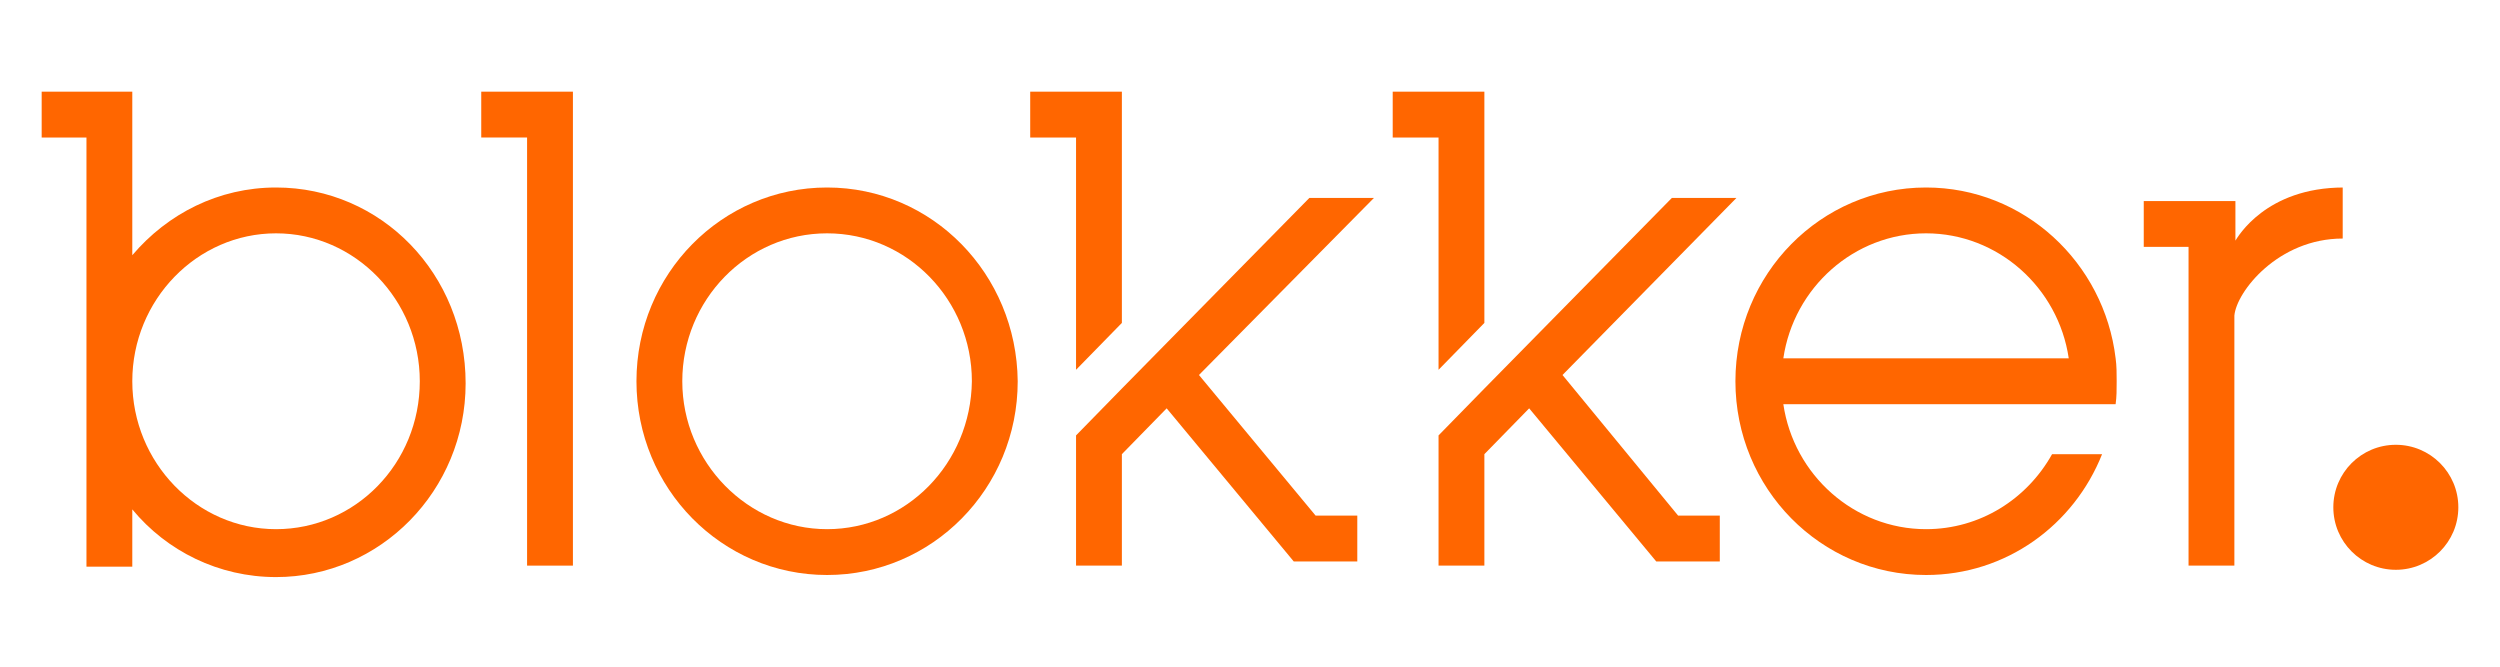<?xml version="1.0" encoding="utf-8"?>
<!-- Generator: Adobe Illustrator 26.0.3, SVG Export Plug-In . SVG Version: 6.00 Build 0)  -->
<svg version="1.1" id="Ebene_1" xmlns="http://www.w3.org/2000/svg" xmlns:xlink="http://www.w3.org/1999/xlink" x="0px" y="0px"
	 viewBox="0 0 240 64" style="enable-background:new 0 0 240 64;" xml:space="preserve">
<style type="text/css">
	.st0{fill:#FF6600;}
</style>
<g>
	<polygon class="st0" points="46.2,13.2 50.6,13.2 50.6,54.3 55,54.3 55,8.8 46.2,8.8 	"/>
	<circle class="st0" cx="230" cy="48.7" r="6"/>
	<polygon class="st0" points="103.3,35.5 107.7,31 107.7,8.8 98.9,8.8 98.9,13.2 103.3,13.2 	"/>
	<polygon class="st0" points="125.7,19 125.7,19 107.7,37.3 103.3,41.8 103.3,54.3 107.7,54.3 107.7,43.6 112,39.2 124.2,53.9 
		130.3,53.9 130.3,49.5 126.3,49.5 115.1,36 131.9,19 	"/>
	<path class="st0" d="M225,18c-7.5,0-10.2,4.8-10.4,5.1v-3.8h-8.8v4.4h4.3v30.6h4.4v-24c0.2-2.3,4.2-7.4,10.4-7.4V18z"/>
	<path class="st0" d="M184.9,18c-10.1,0-18.3,8.3-18.3,18.6c0,10.3,8.2,18.6,18.3,18.6c7.7,0,14.2-4.8,16.9-11.6H197
		c-2.4,4.3-6.9,7.2-12.1,7.2c-6.9,0-12.7-5.2-13.7-12h21.6h5.8h4.5c0,0,0,0,0,0c0.1-0.7,0.1-1.4,0.1-2.2c0-0.7,0-1.5-0.1-2.2
		C202,25.2,194.3,18,184.9,18z M171.2,34.4c1-6.8,6.8-12,13.7-12s12.7,5.2,13.7,12H171.2z"/>
	<polygon class="st0" points="138.1,35.5 142.5,31 142.5,8.8 133.7,8.8 133.7,13.2 138.1,13.2 	"/>
	<polygon class="st0" points="150,36 166.7,19 160.5,19 160.5,19 142.5,37.3 138.1,41.8 138.1,54.3 142.5,54.3 142.5,43.6 
		146.8,39.2 159,53.9 165.1,53.9 165.1,49.5 161.1,49.5 	"/>
	<path class="st0" d="M79.4,18c-10.1,0-18.3,8.3-18.3,18.6c0,10.3,8.2,18.6,18.3,18.6c10.1,0,18.3-8.3,18.3-18.6
		C97.6,26.3,89.5,18,79.4,18z M79.4,50.8c-7.6,0-13.9-6.4-13.9-14.2c0-7.8,6.2-14.2,13.9-14.2s13.9,6.4,13.9,14.2
		C93.2,44.5,87,50.8,79.4,50.8z"/>
	<path class="st0" d="M26.5,18c-5.5,0-10.4,2.5-13.8,6.5V8.8H4v4.4h4.3v41.2h4.4v-5.5c3.3,4,8.3,6.5,13.8,6.5
		c10,0,18.2-8.3,18.2-18.6C44.7,26.3,36.6,18,26.5,18z M26.5,50.8c-7.6,0-13.8-6.4-13.8-14.2c0-7.8,6.2-14.2,13.8-14.2
		s13.8,6.4,13.8,14.2C40.3,44.5,34.1,50.8,26.5,50.8z"/>
</g>
</svg>
